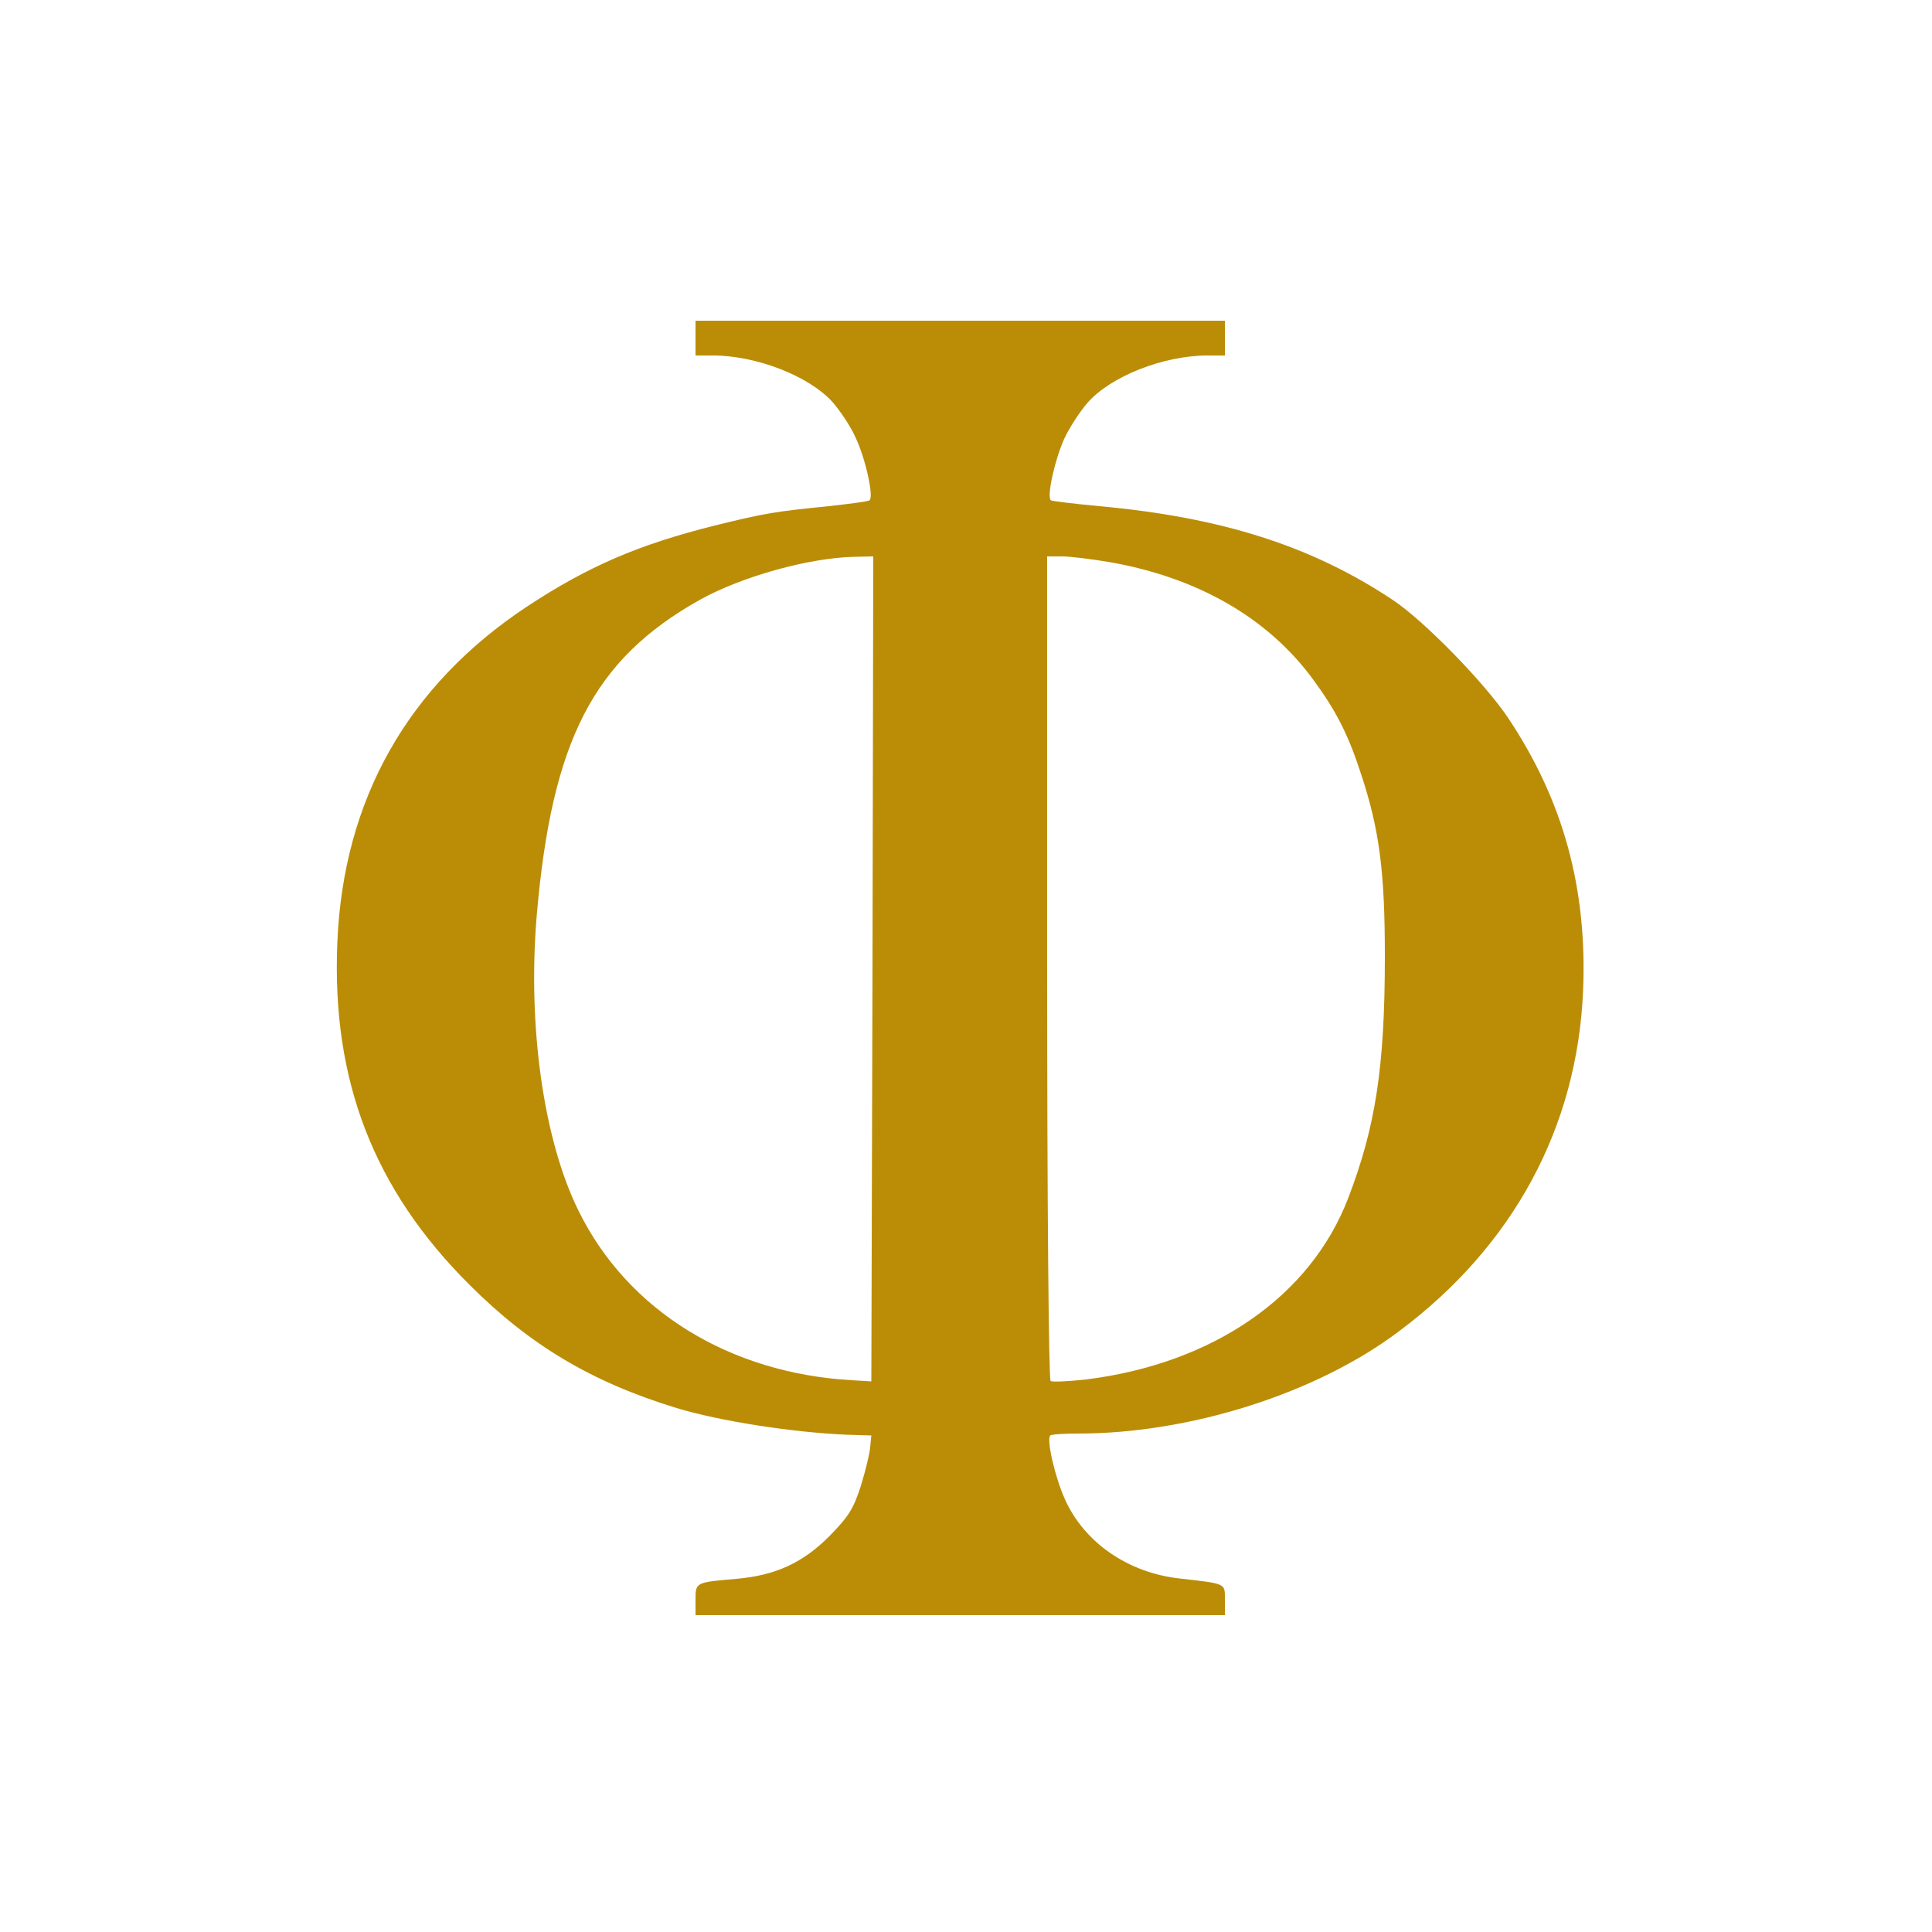 <svg version="1.0" xmlns="http://www.w3.org/2000/svg" width="500pt" height="500pt" viewBox="0 0 500 500" preserveAspectRatio="xMidYMid meet"><g transform="translate(0,500) scale(0.1,-0.1)" fill="#000000" stroke="none"><path fill="#bb8d06" d="M1800 4125 l0 -45 45 0 c112 0 249 -53 310 -121 20 -23 48 -65 60
-93 26 -56 47 -154 35 -161 -5 -3 -52 -9 -106 -15 -139 -14 -164 -18 -294 -50
-196 -49 -327 -105 -485 -209 -309 -204 -477 -500 -492 -871 -15 -356 94 -638
342 -885 157 -157 317 -252 536 -319 112 -34 301 -63 439 -69 l65 -2 -3 -30
c-1 -16 -12 -61 -24 -100 -19 -59 -31 -79 -82 -131 -69 -69 -139 -101 -240
-110 -106 -9 -106 -9 -106 -54 l0 -40 685 0 685 0 0 40 c0 43 5 41 -118 55
-133 15 -246 93 -296 205 -26 58 -48 154 -38 165 3 3 36 5 73 5 289 0 617 104
830 265 296 221 461 528 476 881 11 264 -51 492 -194 706 -60 90 -218 252
-298 305 -210 140 -443 214 -759 243 -65 6 -122 13 -126 15 -12 7 9 103 34
159 13 28 40 70 60 93 60 69 197 123 311 123 l45 0 0 45 0 45 -685 0 -685 0 0
-45z m458 -1632 l-3 -1068 -50 3 c-317 18 -580 180 -707 437 -91 183 -133 478
-109 765 39 454 147 663 421 817 109 61 285 110 403 112 l47 1 -2 -1067z m615
1052 c227 -40 408 -144 525 -303 60 -82 91 -142 125 -247 47 -143 61 -251 61
-470 0 -286 -24 -441 -95 -626 -98 -255 -350 -428 -678 -469 -46 -5 -87 -7
-92 -4 -5 3 -9 465 -9 1070 l0 1064 39 0 c21 0 77 -7 124 -15z"/></g></svg>